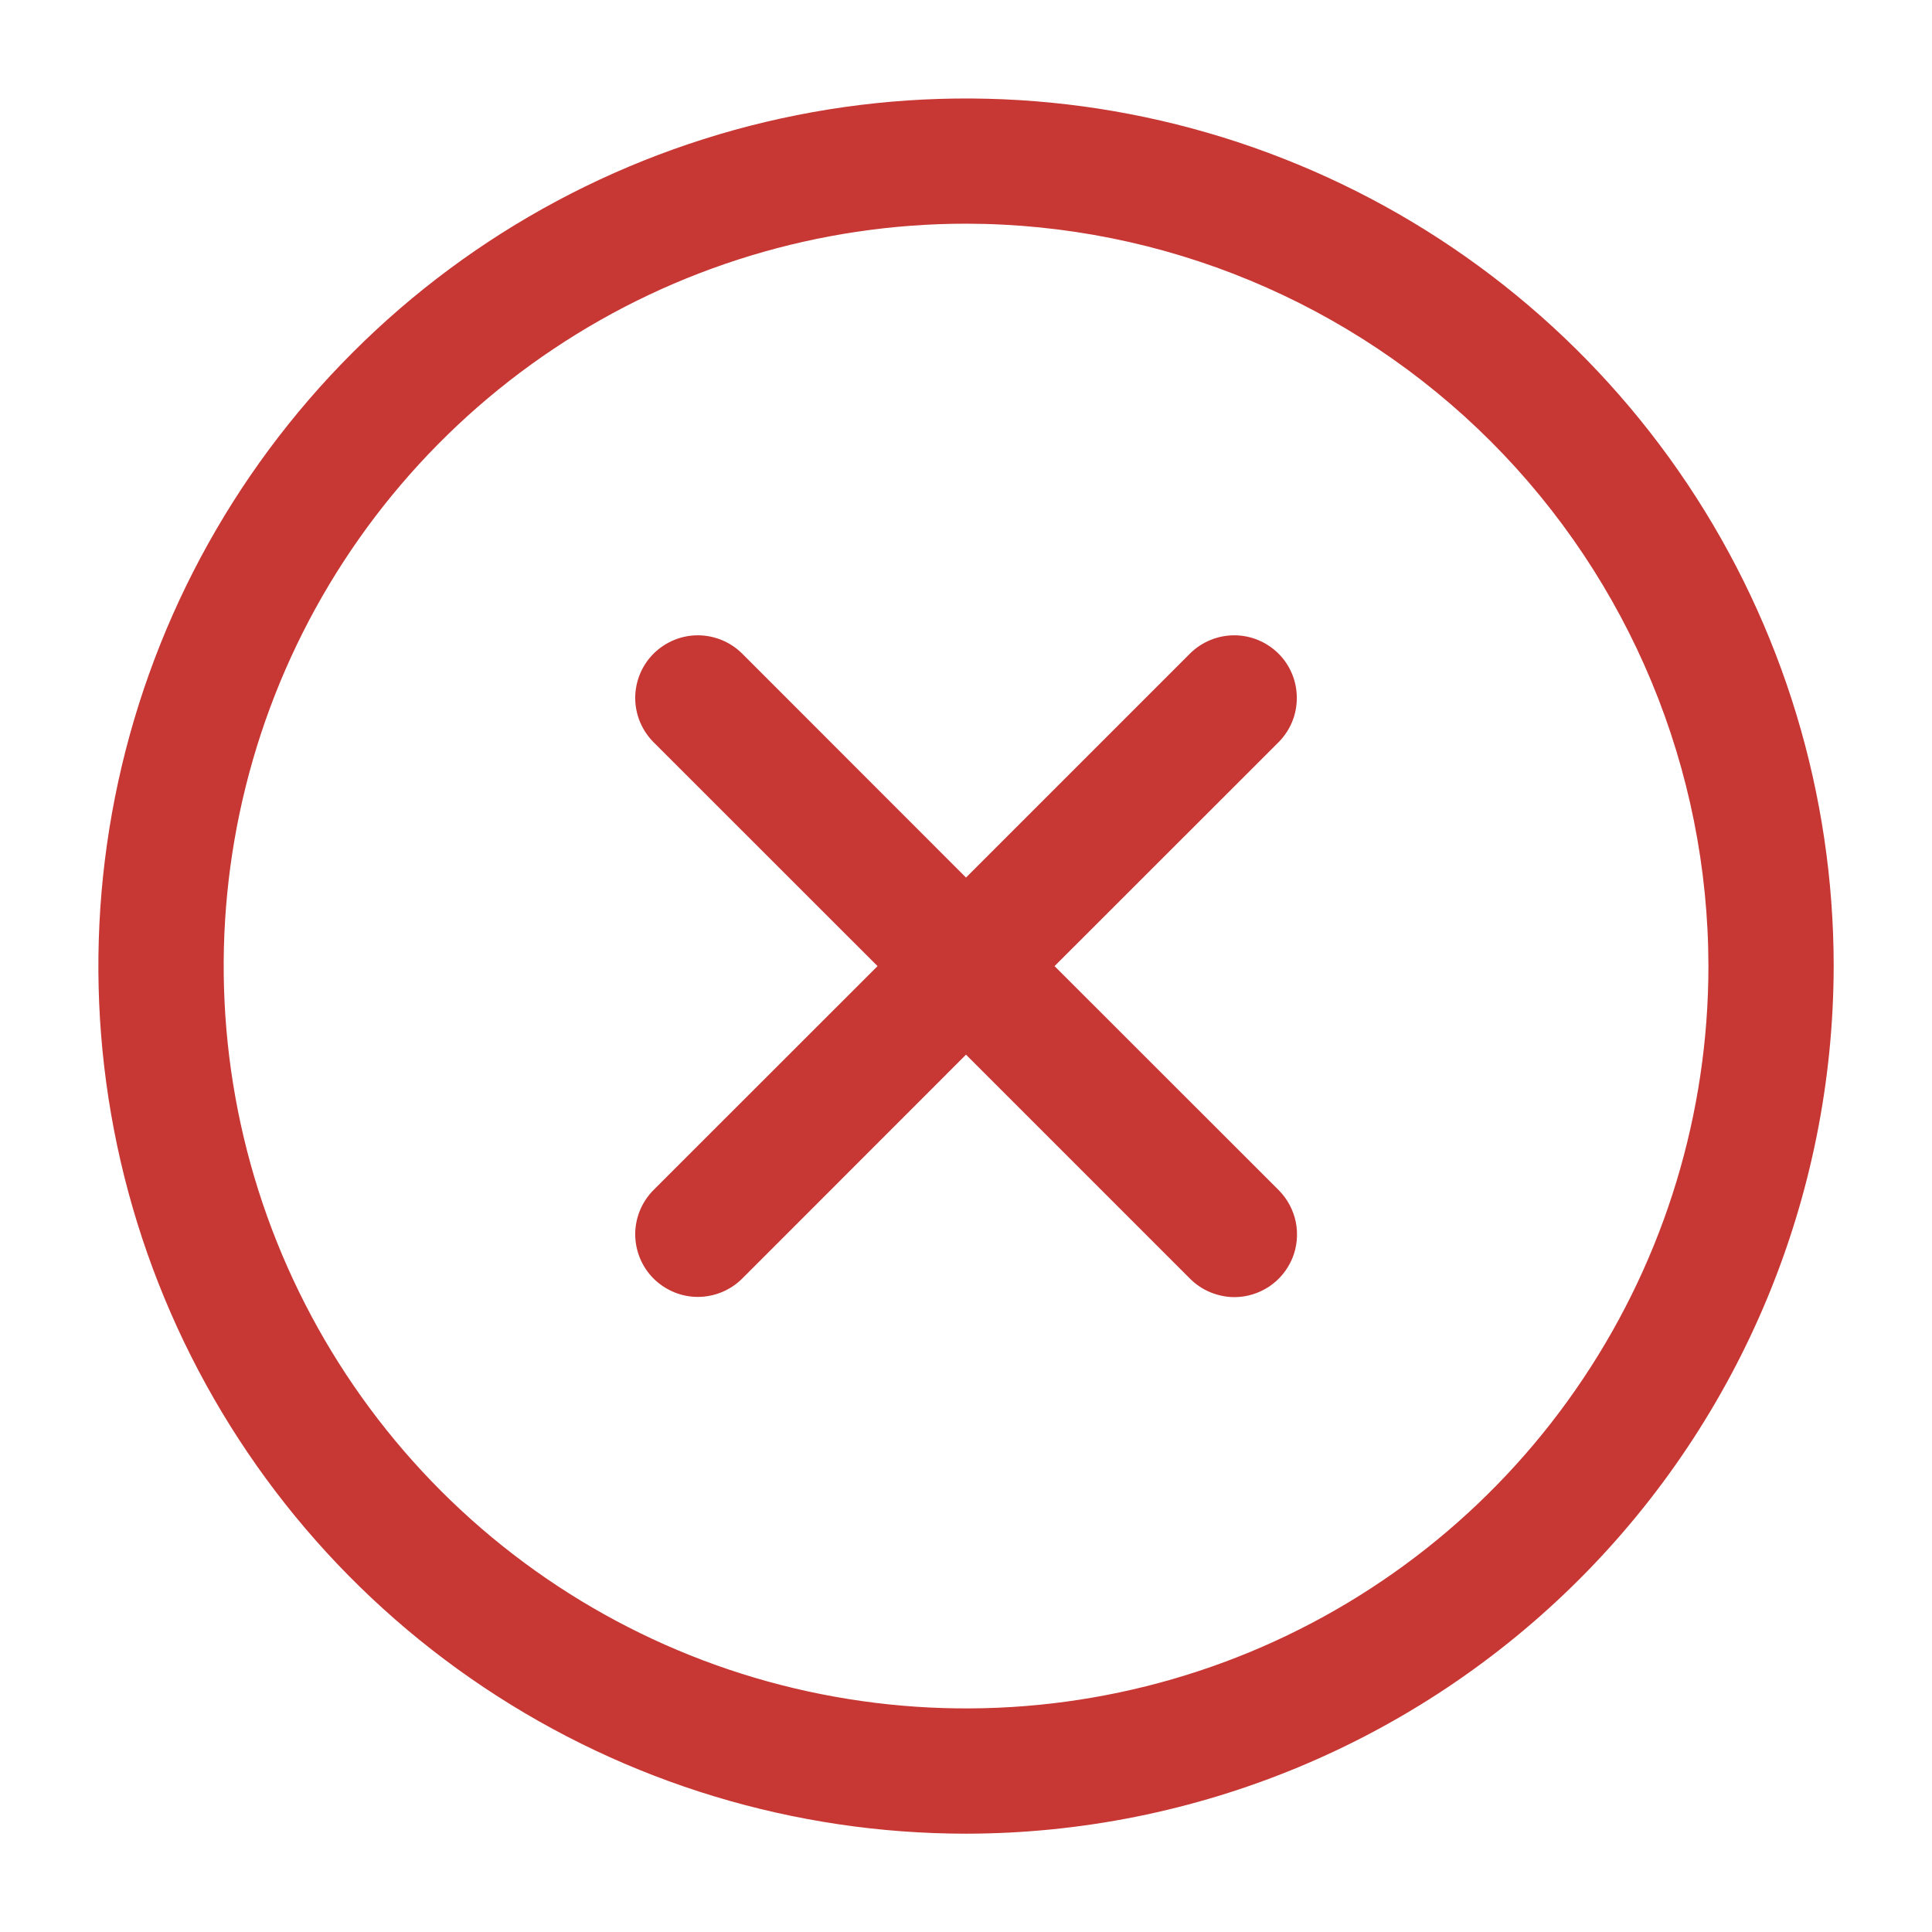 <svg width="18" height="18" viewBox="0 0 18 18" fill="none" xmlns="http://www.w3.org/2000/svg">
<path d="M9.001 17.084C7.402 17.084 5.839 16.61 4.51 15.722C3.18 14.834 2.144 13.571 1.532 12.094C0.92 10.617 0.76 8.992 1.072 7.424C1.384 5.856 2.154 4.415 3.285 3.285C4.415 2.154 5.855 1.385 7.423 1.073C8.992 0.761 10.617 0.921 12.094 1.533C13.571 2.144 14.834 3.181 15.722 4.51C16.61 5.839 17.084 7.402 17.084 9.001C17.081 11.144 16.229 13.199 14.714 14.714C13.198 16.229 11.144 17.082 9.001 17.084ZM9.001 2.084C7.633 2.084 6.295 2.49 5.158 3.25C4.02 4.01 3.134 5.09 2.61 6.354C2.087 7.618 1.95 9.008 2.217 10.35C2.484 11.692 3.143 12.924 4.11 13.892C5.077 14.859 6.309 15.518 7.651 15.784C8.993 16.051 10.383 15.914 11.647 15.391C12.911 14.867 13.991 13.981 14.751 12.843C15.511 11.706 15.917 10.369 15.917 9.001C15.915 7.167 15.185 5.409 13.889 4.112C12.592 2.816 10.834 2.086 9.001 2.084Z" fill="#C73733"/>
<path d="M11.501 12.085C11.424 12.085 11.348 12.069 11.277 12.04C11.206 12.011 11.142 11.968 11.088 11.914L9 9.826L6.913 11.914C6.804 12.022 6.655 12.083 6.501 12.083C6.347 12.083 6.199 12.021 6.089 11.912C5.98 11.803 5.919 11.655 5.918 11.501C5.918 11.346 5.979 11.198 6.088 11.088L8.176 9.001L6.088 6.914C5.979 6.804 5.918 6.656 5.918 6.501C5.919 6.347 5.98 6.199 6.089 6.09C6.199 5.981 6.347 5.919 6.501 5.919C6.655 5.919 6.804 5.98 6.913 6.088L9 8.176L11.088 6.088C11.197 5.98 11.346 5.919 11.5 5.919C11.654 5.919 11.802 5.981 11.912 6.09C12.021 6.199 12.082 6.347 12.082 6.501C12.083 6.656 12.022 6.804 11.913 6.914L9.825 9.001L11.913 11.088C11.995 11.17 12.05 11.274 12.073 11.387C12.095 11.5 12.084 11.618 12.04 11.724C11.995 11.831 11.921 11.922 11.825 11.986C11.729 12.05 11.616 12.085 11.501 12.085Z" fill="#C73733"/>
</svg>
